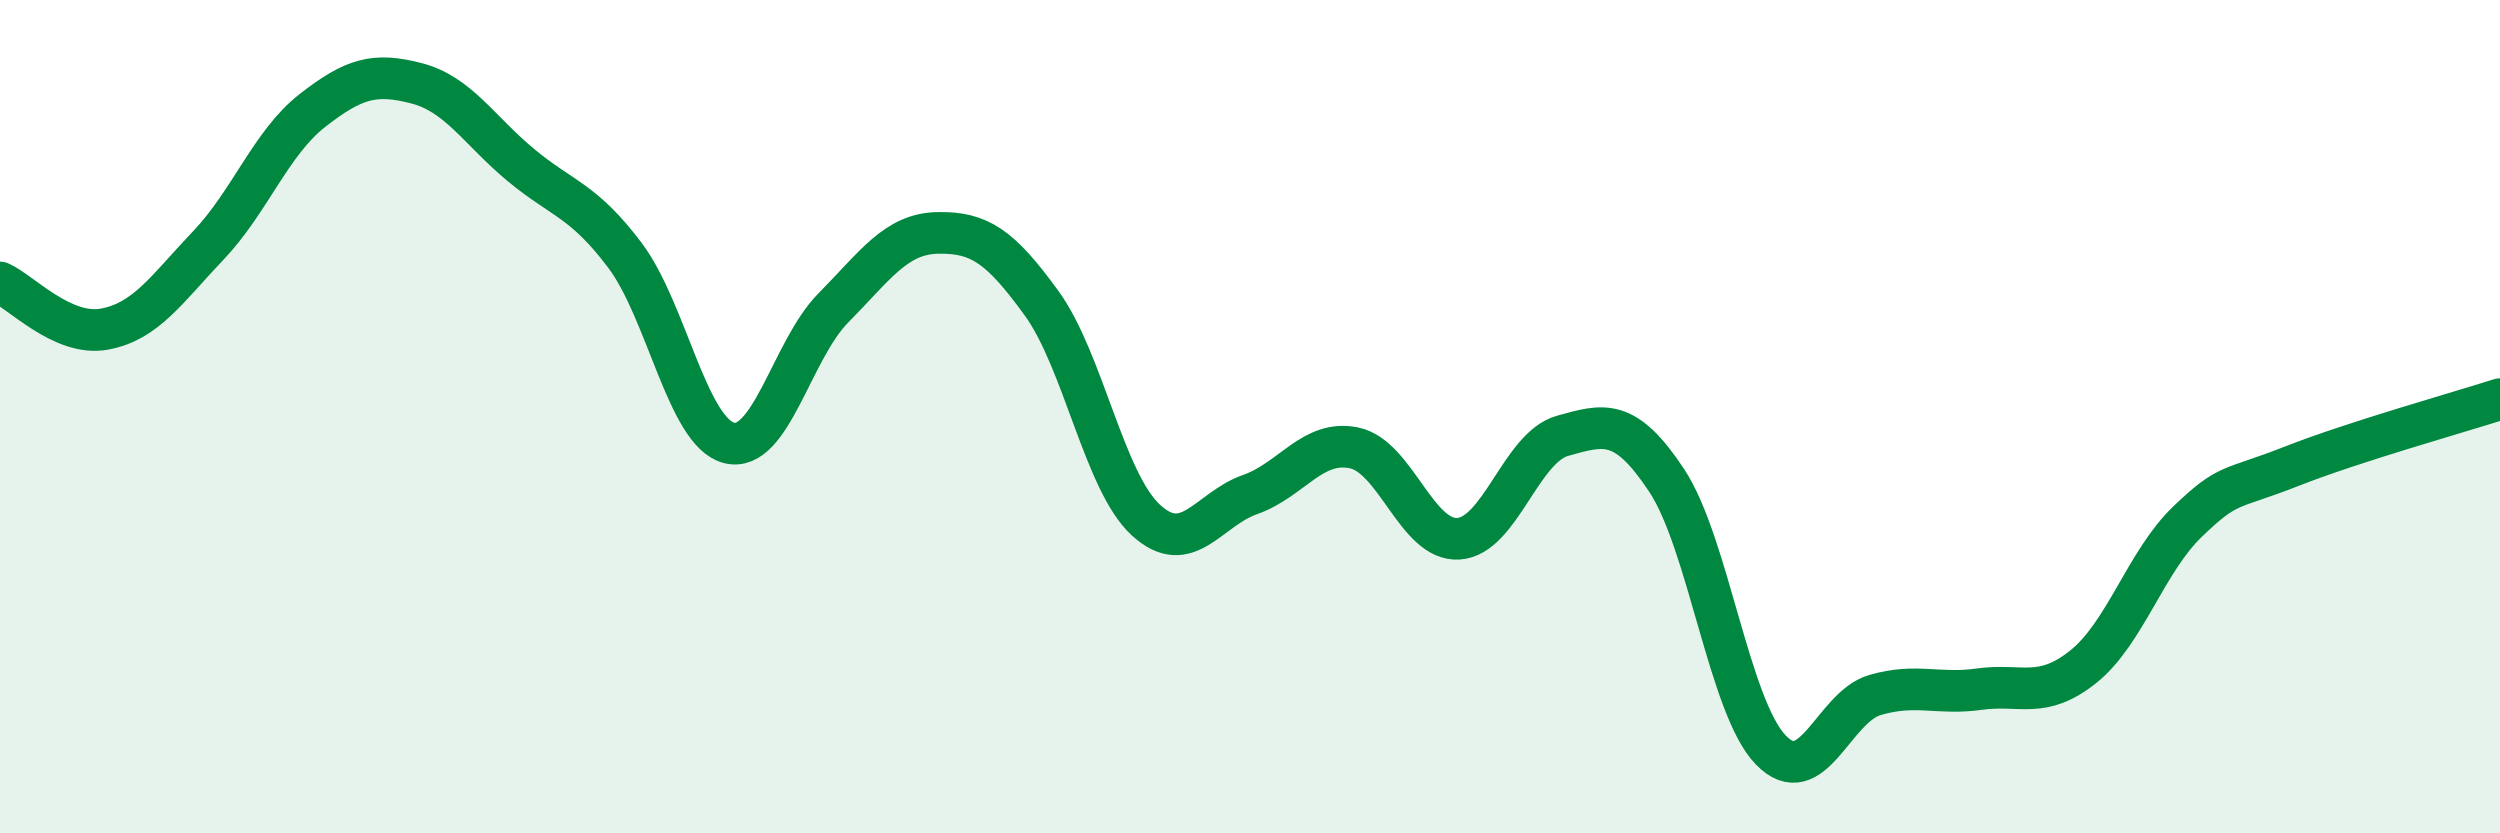 
    <svg width="60" height="20" viewBox="0 0 60 20" xmlns="http://www.w3.org/2000/svg">
      <path
        d="M 0,6.78 C 0.5,7 1.5,8.08 2.5,7.9 C 3.5,7.72 4,6.94 5,5.89 C 6,4.84 6.5,3.43 7.5,2.65 C 8.5,1.87 9,1.74 10,2 C 11,2.26 11.5,3.13 12.5,3.96 C 13.5,4.79 14,4.8 15,6.13 C 16,7.46 16.5,10.38 17.5,10.63 C 18.5,10.88 19,8.4 20,7.39 C 21,6.38 21.5,5.61 22.5,5.59 C 23.5,5.57 24,5.9 25,7.28 C 26,8.66 26.5,11.56 27.5,12.48 C 28.5,13.4 29,12.22 30,11.87 C 31,11.52 31.5,10.54 32.5,10.75 C 33.5,10.96 34,12.99 35,12.93 C 36,12.87 36.5,10.74 37.5,10.46 C 38.5,10.18 39,10.02 40,11.53 C 41,13.04 41.5,16.97 42.5,18 C 43.5,19.03 44,16.97 45,16.68 C 46,16.39 46.5,16.68 47.5,16.54 C 48.5,16.4 49,16.8 50,16 C 51,15.2 51.5,13.48 52.5,12.52 C 53.5,11.56 53.5,11.78 55,11.19 C 56.5,10.6 59,9.9 60,9.58L60 20L0 20Z"
        fill="#008740"
        opacity="0.1"
        stroke-linecap="round"
        stroke-linejoin="round"
      />
      <path
        d="M 0,6.78 C 0.5,7 1.5,8.08 2.5,7.9 C 3.5,7.72 4,6.94 5,5.89 C 6,4.84 6.5,3.43 7.5,2.65 C 8.5,1.87 9,1.74 10,2 C 11,2.26 11.5,3.13 12.5,3.96 C 13.5,4.79 14,4.8 15,6.13 C 16,7.46 16.5,10.38 17.5,10.63 C 18.5,10.88 19,8.4 20,7.39 C 21,6.38 21.5,5.61 22.5,5.59 C 23.5,5.57 24,5.9 25,7.28 C 26,8.66 26.5,11.56 27.5,12.48 C 28.5,13.4 29,12.22 30,11.87 C 31,11.52 31.5,10.54 32.5,10.75 C 33.5,10.96 34,12.99 35,12.93 C 36,12.87 36.5,10.74 37.5,10.46 C 38.5,10.18 39,10.02 40,11.53 C 41,13.04 41.5,16.97 42.5,18 C 43.5,19.03 44,16.97 45,16.68 C 46,16.39 46.5,16.68 47.5,16.54 C 48.5,16.4 49,16.8 50,16 C 51,15.2 51.5,13.48 52.5,12.52 C 53.5,11.56 53.5,11.78 55,11.19 C 56.5,10.6 59,9.9 60,9.58"
        stroke="#008740"
        stroke-width="1"
        fill="none"
        stroke-linecap="round"
        stroke-linejoin="round"
      />
    </svg>
  